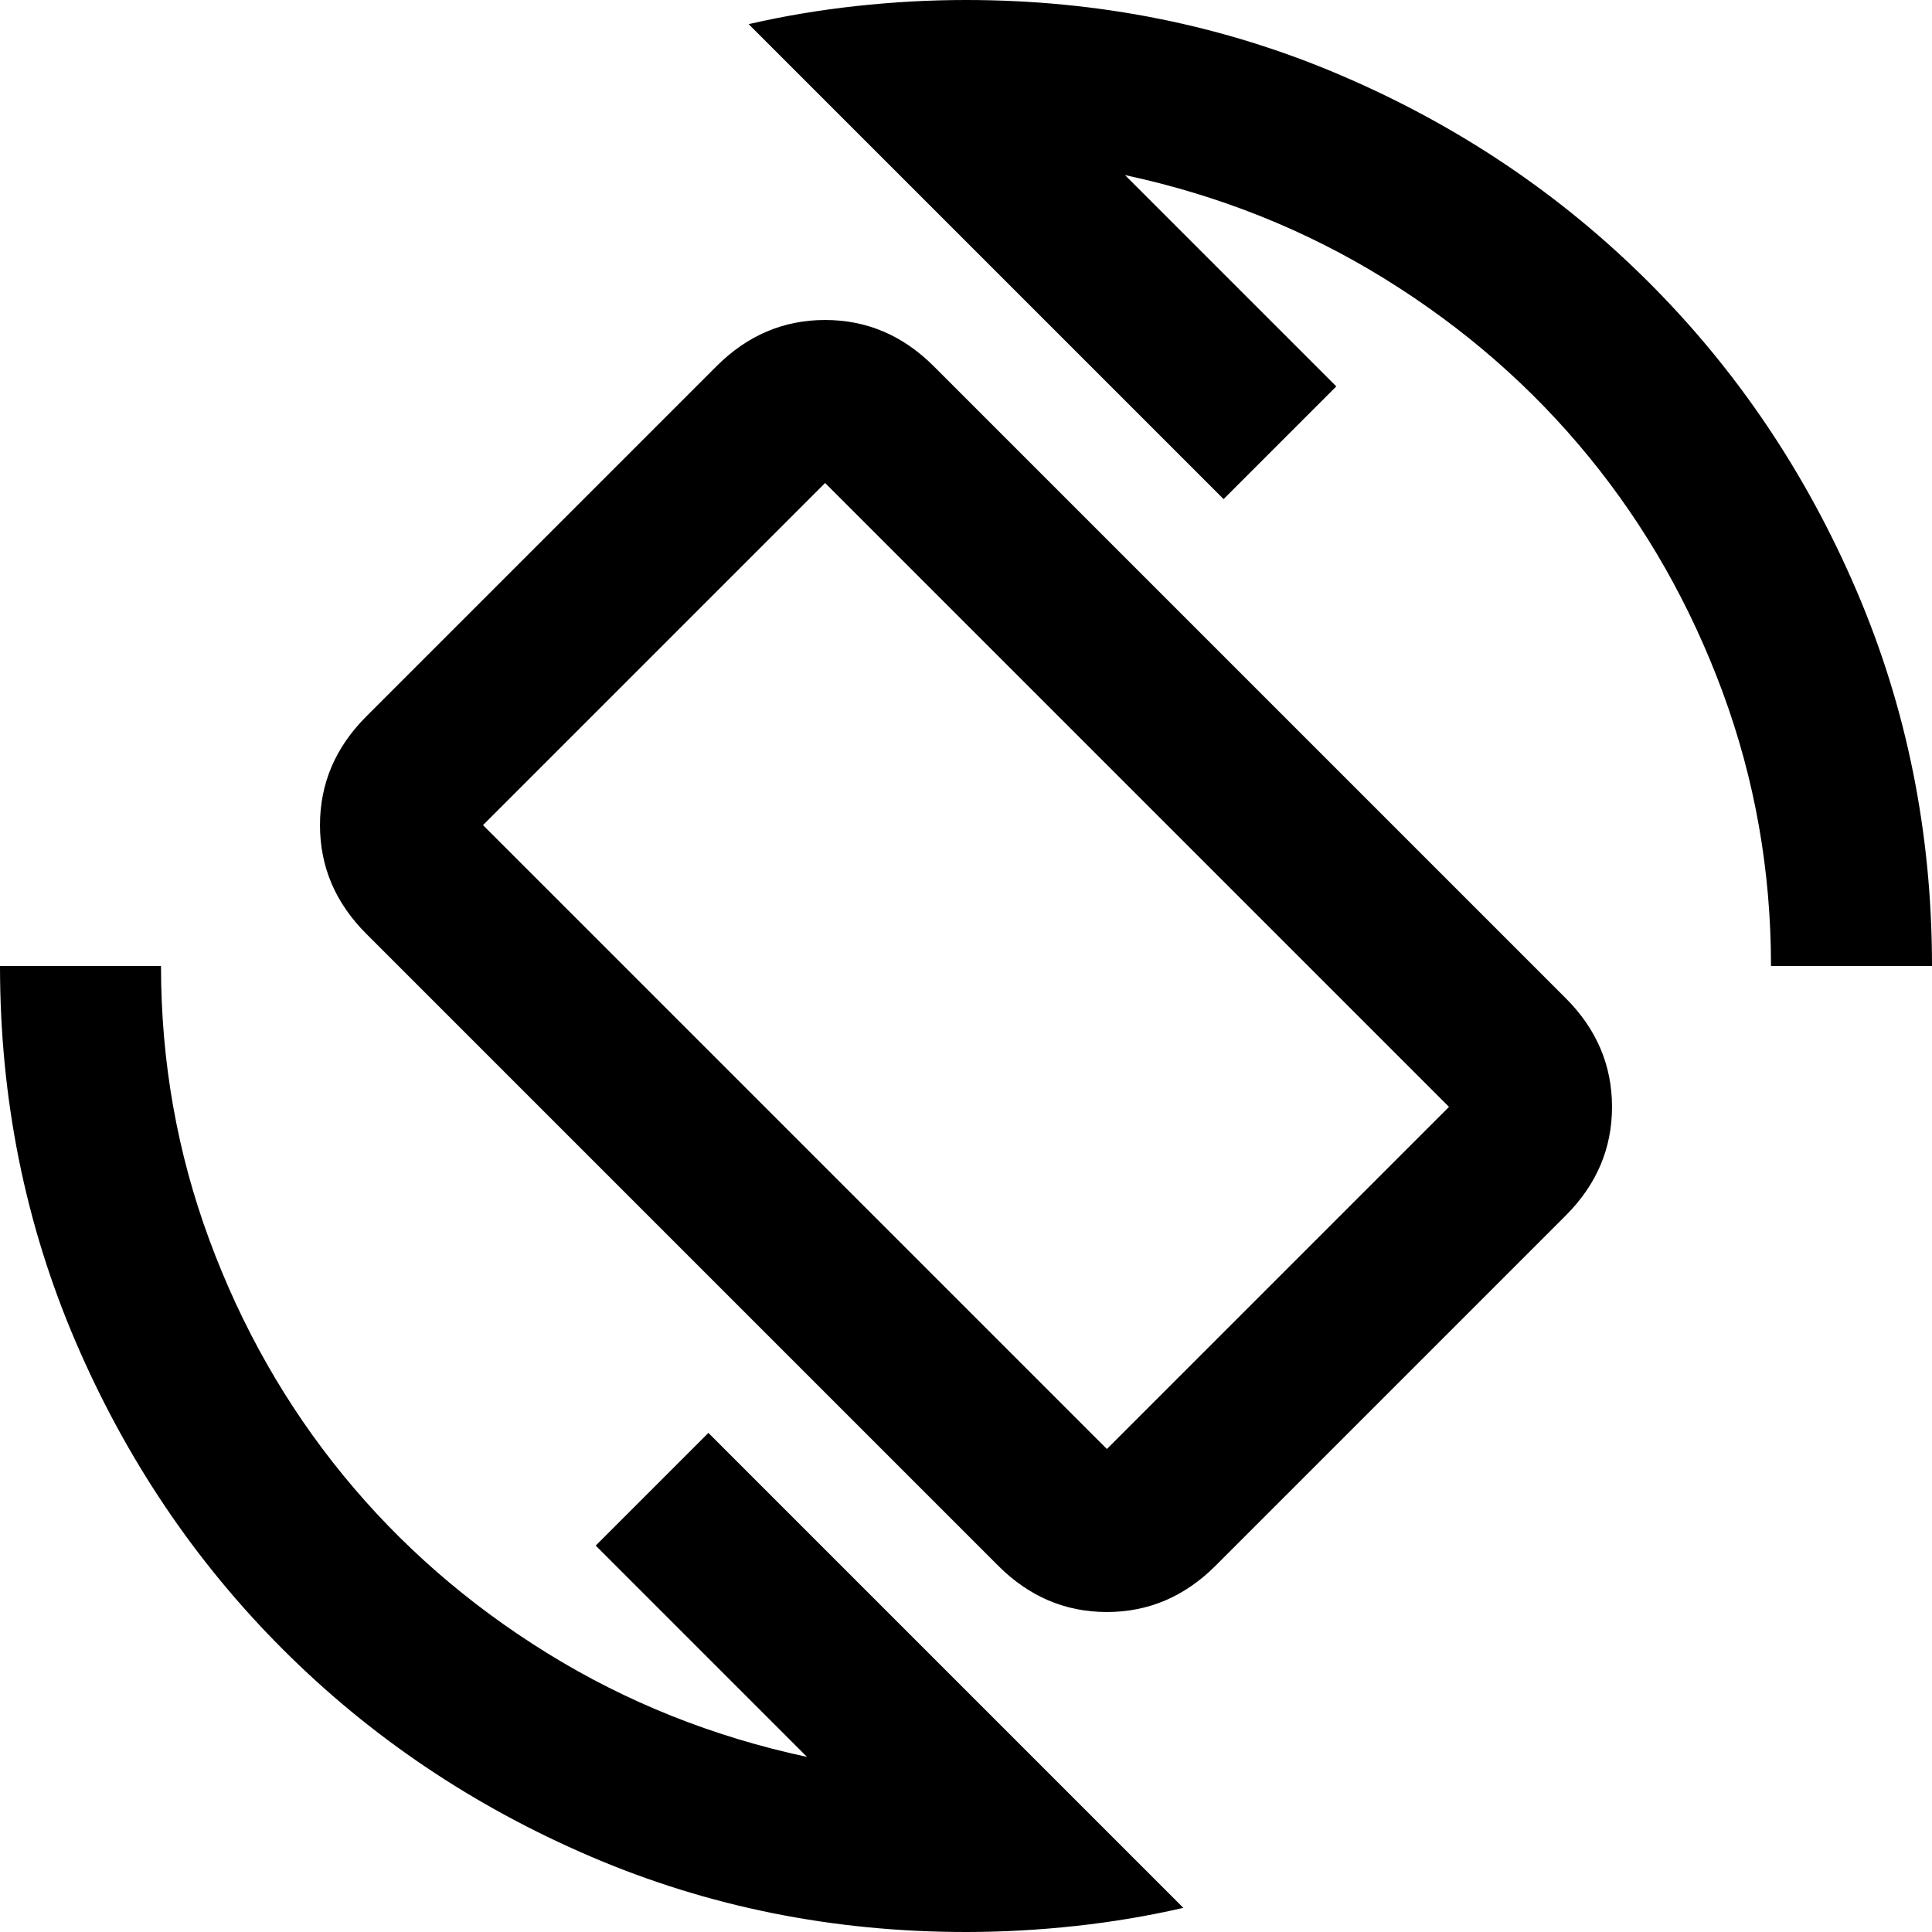 <svg xmlns="http://www.w3.org/2000/svg" height="24" viewBox="0 -960 960 960" width="24"><path d="M496-182 182-496q-23-23-23-54t23-54l174-174q23-23 54-23t54 23l314 314q23 23 23 54t-23 54L604-182q-23 23-54 23t-54-23Zm54-58 170-170-310-310-170 170 310 310ZM480 0q-99 0-186.5-37.5t-153-103Q75-206 37.5-293.5T0-480h80q0 71 24 136t66.5 117Q213-175 272-138.5T401-87L296-192l56-56L588-12q-26 6-53.5 9T480 0Zm400-480q0-71-24-136t-66.5-117Q747-785 688-821.5T559-873l105 105-56 56-236-236q26-6 53.5-9t54.5-3q99 0 186.5 37.5t153 103q65.5 65.5 103 153T960-480h-80Zm-400 0Z"/></svg>